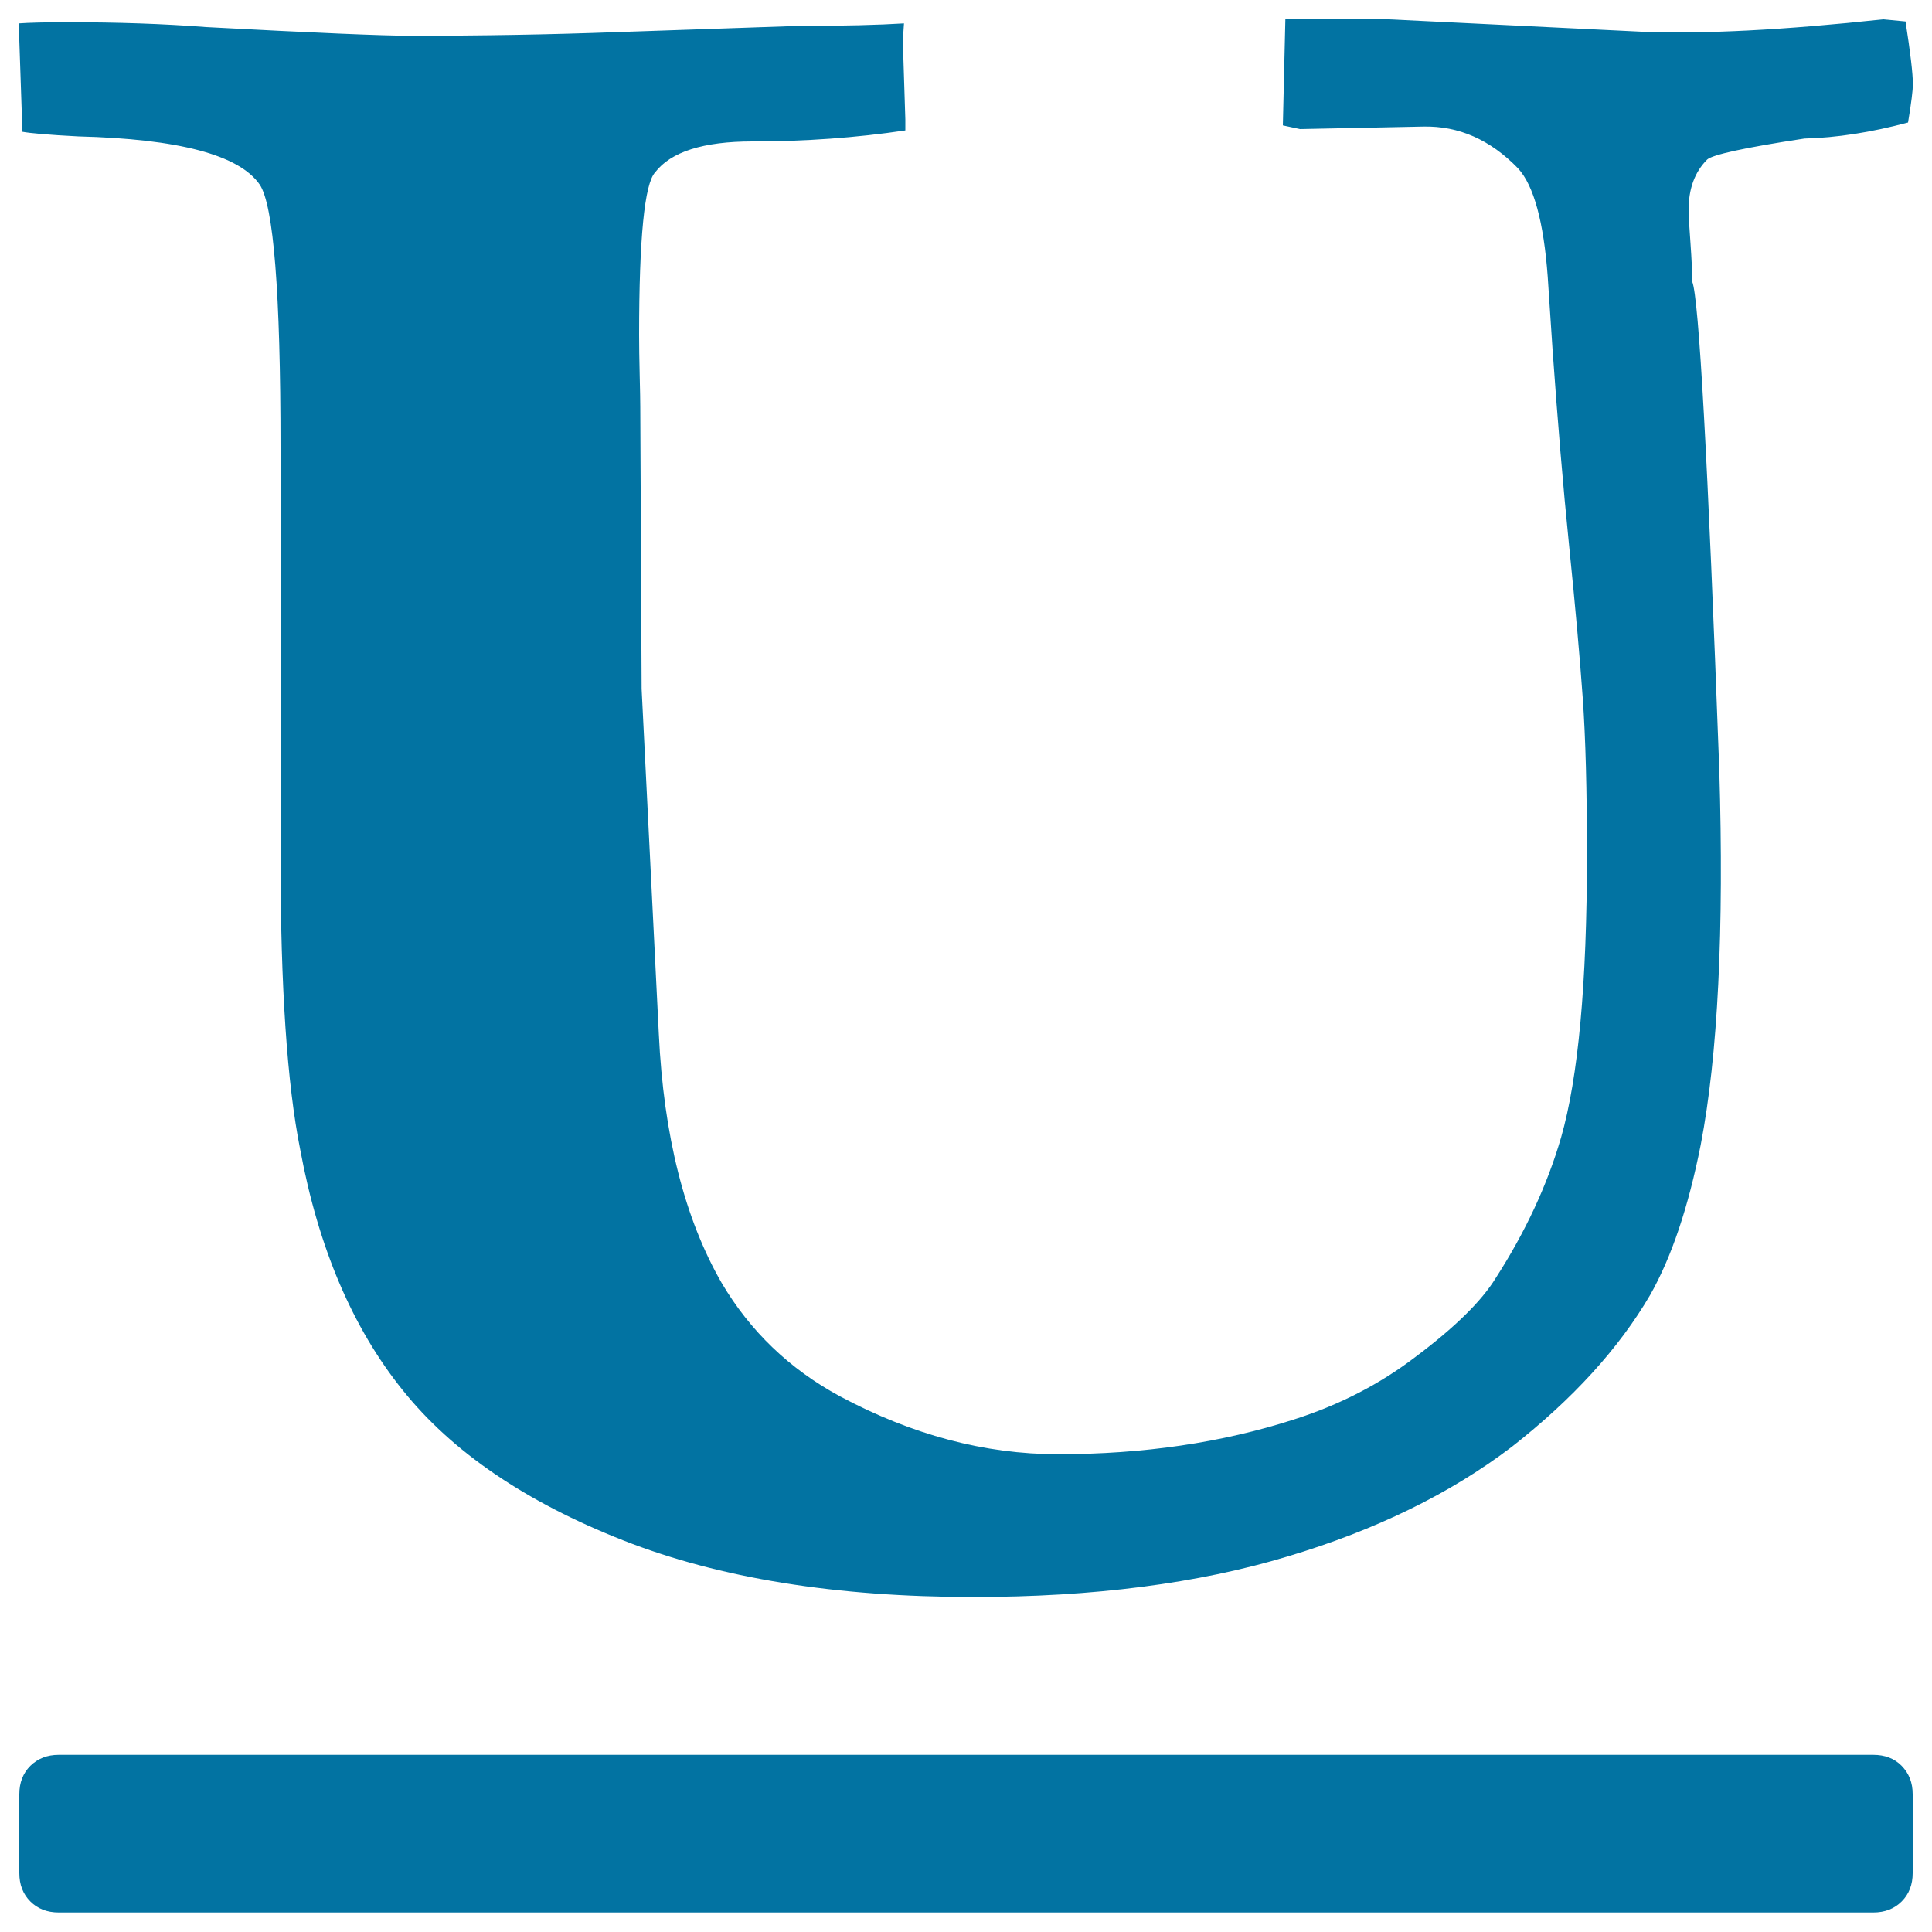 <svg xmlns="http://www.w3.org/2000/svg" viewBox="0 0 1000 1000" style="fill:#0273a2">
<title>Underline Text Option SVG icon</title>
<g><g><path d="M40.6,70.6c51.9,1.3,83.2,9.6,93.8,24.9c7.2,10.6,10.8,55.9,10.8,135.9v212.5c0,66.8,3.4,117.2,10.2,151.2c9.4,50.6,27,92.1,53,124.4c25.5,31.9,63.6,57.9,114.2,77.8c49.8,19.6,110.2,29.3,181.2,29.3c62.1,0,116.3-7,162.7-21c45.5-13.6,84.2-32.5,116.1-56.8c31.5-24.7,55.3-50.8,71.5-78.5c11.1-19.6,19.8-45.5,26.2-77.8c8.9-46.4,12.1-111,9.6-194c-5.9-160.4-10.6-244.6-14-252.7c0-4.7-0.3-11.3-0.9-19.8c-0.6-8.5-1-14.2-1-17.2c0-11.1,3.2-19.8,9.6-26.2c2.6-2.5,19.4-6.2,50.4-10.9c16.6-0.4,34.5-3.2,53.6-8.3c1.7-10.2,2.5-16.8,2.5-19.8c0-5.5-1.3-16.4-3.8-32.5L974.7,10c-51,5.5-92.7,7.7-125.1,6.4L718.9,10h-53.6L664,64.9l8.9,1.9l63.8-1.3c18.3-0.4,34.7,6.8,49.1,21.7c8.1,8.9,13.2,27.6,15.3,56.1l2.5,37.7c2.6,36.6,5.4,70.5,8.6,101.8c3.2,31.3,5.5,57.3,7,78.2c1.5,20.8,2.2,48.1,2.2,81.7c0,66.4-4.5,115-13.4,146.1c-7.2,24.7-18.5,48.9-33.8,72.7c-7.3,11.9-21.1,25.5-41.5,40.8c-18.3,14-39.3,24.9-63.2,32.5c-37,11.9-77.6,17.9-121.9,17.9c-37.9,0-75.5-10-112.9-30c-25.9-14-46.4-33.6-61.2-58.7c-19.1-33.2-30-76.1-32.5-128.9l-8.9-178.6l-0.7-146.1c0-2.5-0.1-8-0.3-16.3c-0.2-8.3-0.3-15.2-0.3-20.7c0-50.2,2.8-78.3,8.3-84.2c8.1-10.6,24.9-16,50.4-16c27.2,0,53.6-1.9,79.1-5.7v-5.7l-1.3-40.8l0.6-8.9c-12.8,0.8-31,1.3-54.9,1.3c-12.8,0.4-43.8,1.5-93.2,3.2c-34.9,1.3-70.6,1.9-107.2,1.9c-14.5,0-49.8-1.5-105.9-4.5c-22.1-1.7-45.9-2.5-71.5-2.5c-11.5,0-20,0.2-25.5,0.6l1.9,56.1C15.3,68.9,24.9,69.8,40.6,70.6z"/><path d="M969.6,908.3H30.4c-6,0-10.8,1.9-14.7,5.7c-3.8,3.8-5.7,8.7-5.7,14.7v40.8c0,6,1.9,10.9,5.7,14.7c3.8,3.8,8.7,5.7,14.7,5.7h939.2c6,0,10.9-1.9,14.7-5.7c3.8-3.8,5.7-8.7,5.7-14.7v-40.8c0-6-1.9-10.8-5.7-14.7S975.5,908.3,969.6,908.3z"/></g></g>
</svg>